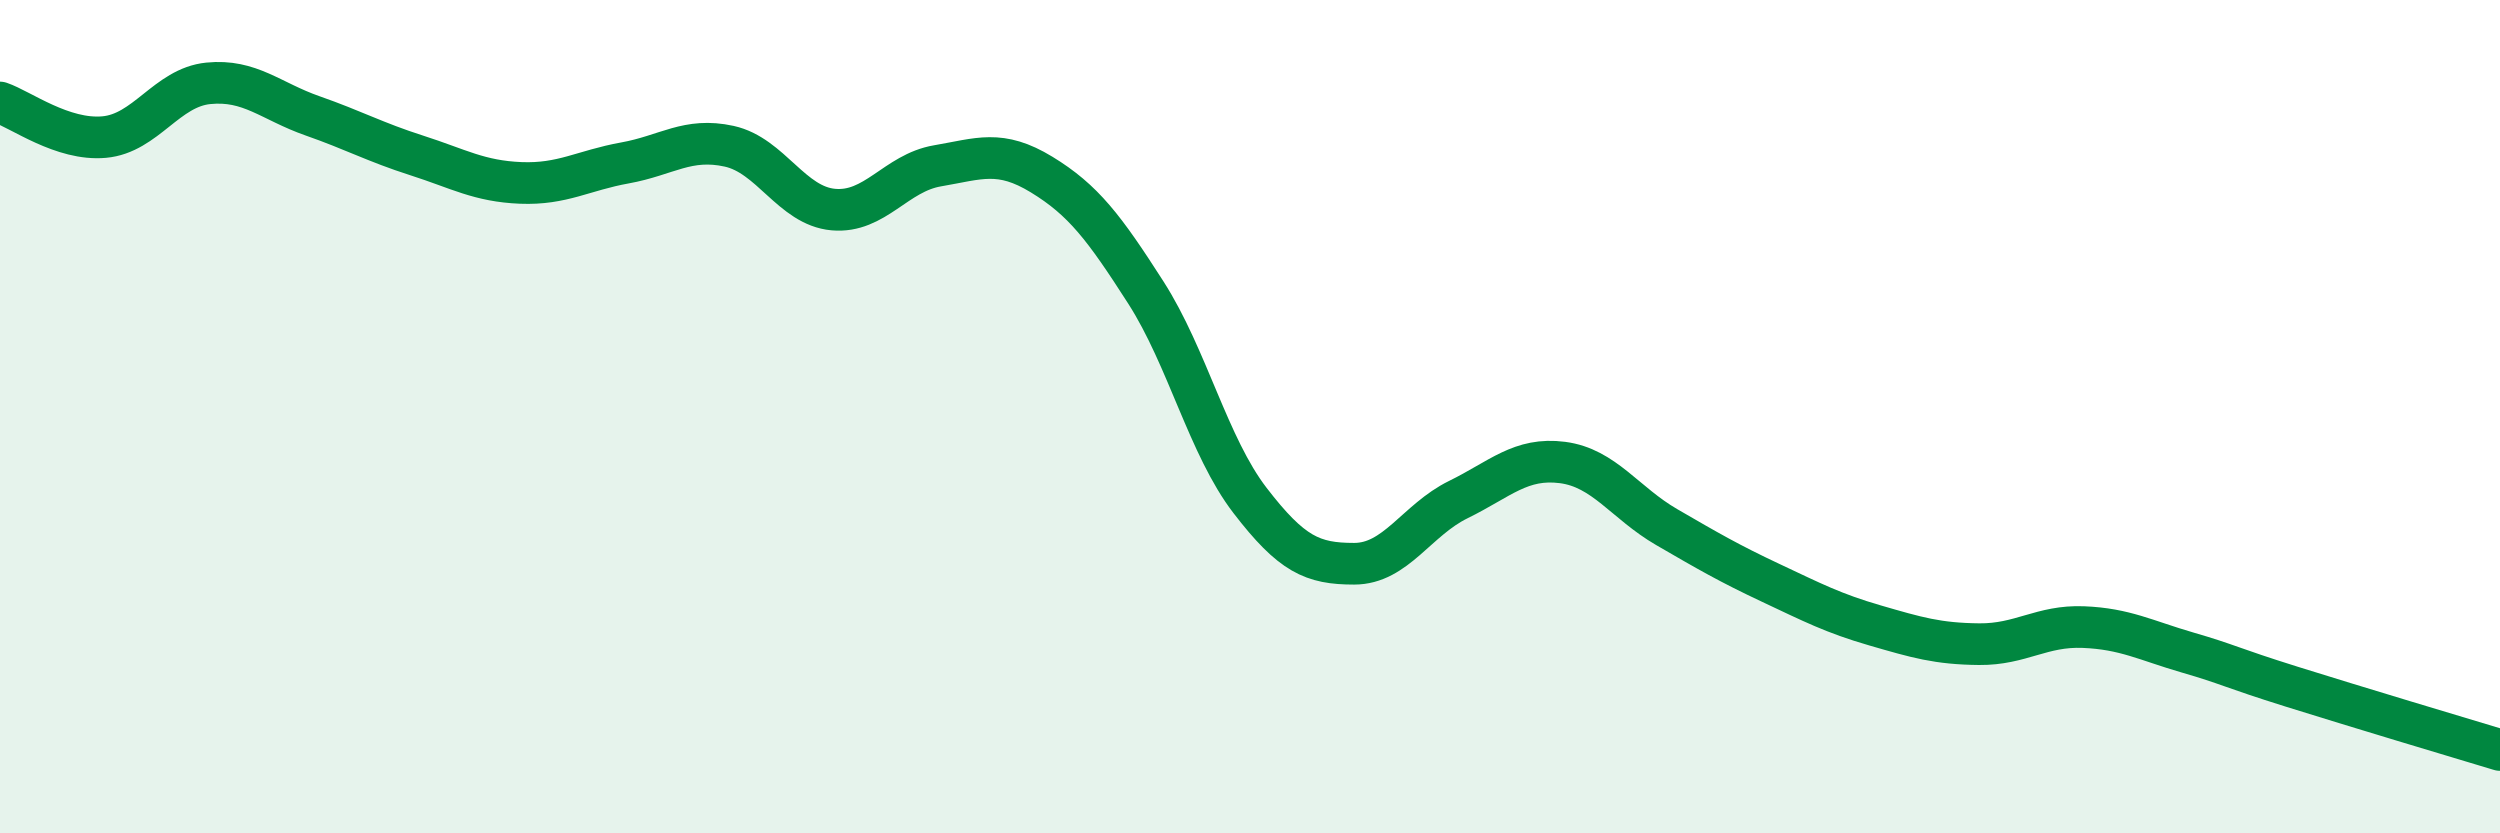 
    <svg width="60" height="20" viewBox="0 0 60 20" xmlns="http://www.w3.org/2000/svg">
      <path
        d="M 0,2.46 C 0.5,2.63 1.5,3.38 2.5,3.29 C 3.5,3.2 4,2.1 5,2 C 6,1.9 6.5,2.43 7.5,2.78 C 8.5,3.13 9,3.41 10,3.73 C 11,4.05 11.5,4.35 12.5,4.39 C 13.5,4.43 14,4.09 15,3.91 C 16,3.73 16.5,3.29 17.5,3.51 C 18.5,3.73 19,4.94 20,5.03 C 21,5.12 21.5,4.15 22.5,3.98 C 23.5,3.81 24,3.58 25,4.19 C 26,4.8 26.5,5.46 27.5,7.02 C 28.5,8.58 29,10.71 30,12.01 C 31,13.31 31.5,13.53 32.5,13.53 C 33.5,13.53 34,12.48 35,11.99 C 36,11.5 36.5,10.97 37.5,11.1 C 38.5,11.23 39,12.07 40,12.65 C 41,13.23 41.5,13.52 42.5,13.99 C 43.5,14.46 44,14.72 45,15.01 C 46,15.3 46.5,15.45 47.5,15.46 C 48.5,15.47 49,15.01 50,15.05 C 51,15.09 51.5,15.37 52.5,15.66 C 53.5,15.95 53.5,16.01 55,16.48 C 56.5,16.95 59,17.7 60,18L60 20L0 20Z"
        fill="#008740"
        opacity="0.1"
        stroke-linecap="round"
        stroke-linejoin="round"
      />
      <path
        d="M 0,2.46 C 0.5,2.63 1.5,3.38 2.5,3.29 C 3.5,3.2 4,2.1 5,2 C 6,1.9 6.5,2.43 7.5,2.78 C 8.5,3.13 9,3.41 10,3.73 C 11,4.05 11.5,4.35 12.5,4.39 C 13.5,4.43 14,4.09 15,3.91 C 16,3.73 16.5,3.29 17.5,3.51 C 18.5,3.73 19,4.94 20,5.03 C 21,5.12 21.5,4.15 22.5,3.98 C 23.5,3.81 24,3.58 25,4.19 C 26,4.8 26.5,5.46 27.5,7.02 C 28.5,8.58 29,10.71 30,12.01 C 31,13.31 31.5,13.53 32.5,13.53 C 33.5,13.53 34,12.48 35,11.99 C 36,11.5 36.5,10.97 37.5,11.1 C 38.5,11.23 39,12.07 40,12.65 C 41,13.23 41.5,13.52 42.5,13.99 C 43.5,14.46 44,14.72 45,15.01 C 46,15.3 46.5,15.45 47.5,15.46 C 48.5,15.47 49,15.01 50,15.05 C 51,15.09 51.5,15.37 52.5,15.66 C 53.5,15.95 53.5,16.01 55,16.48 C 56.5,16.95 59,17.7 60,18"
        stroke="#008740"
        stroke-width="1"
        fill="none"
        stroke-linecap="round"
        stroke-linejoin="round"
      />
    </svg>
  